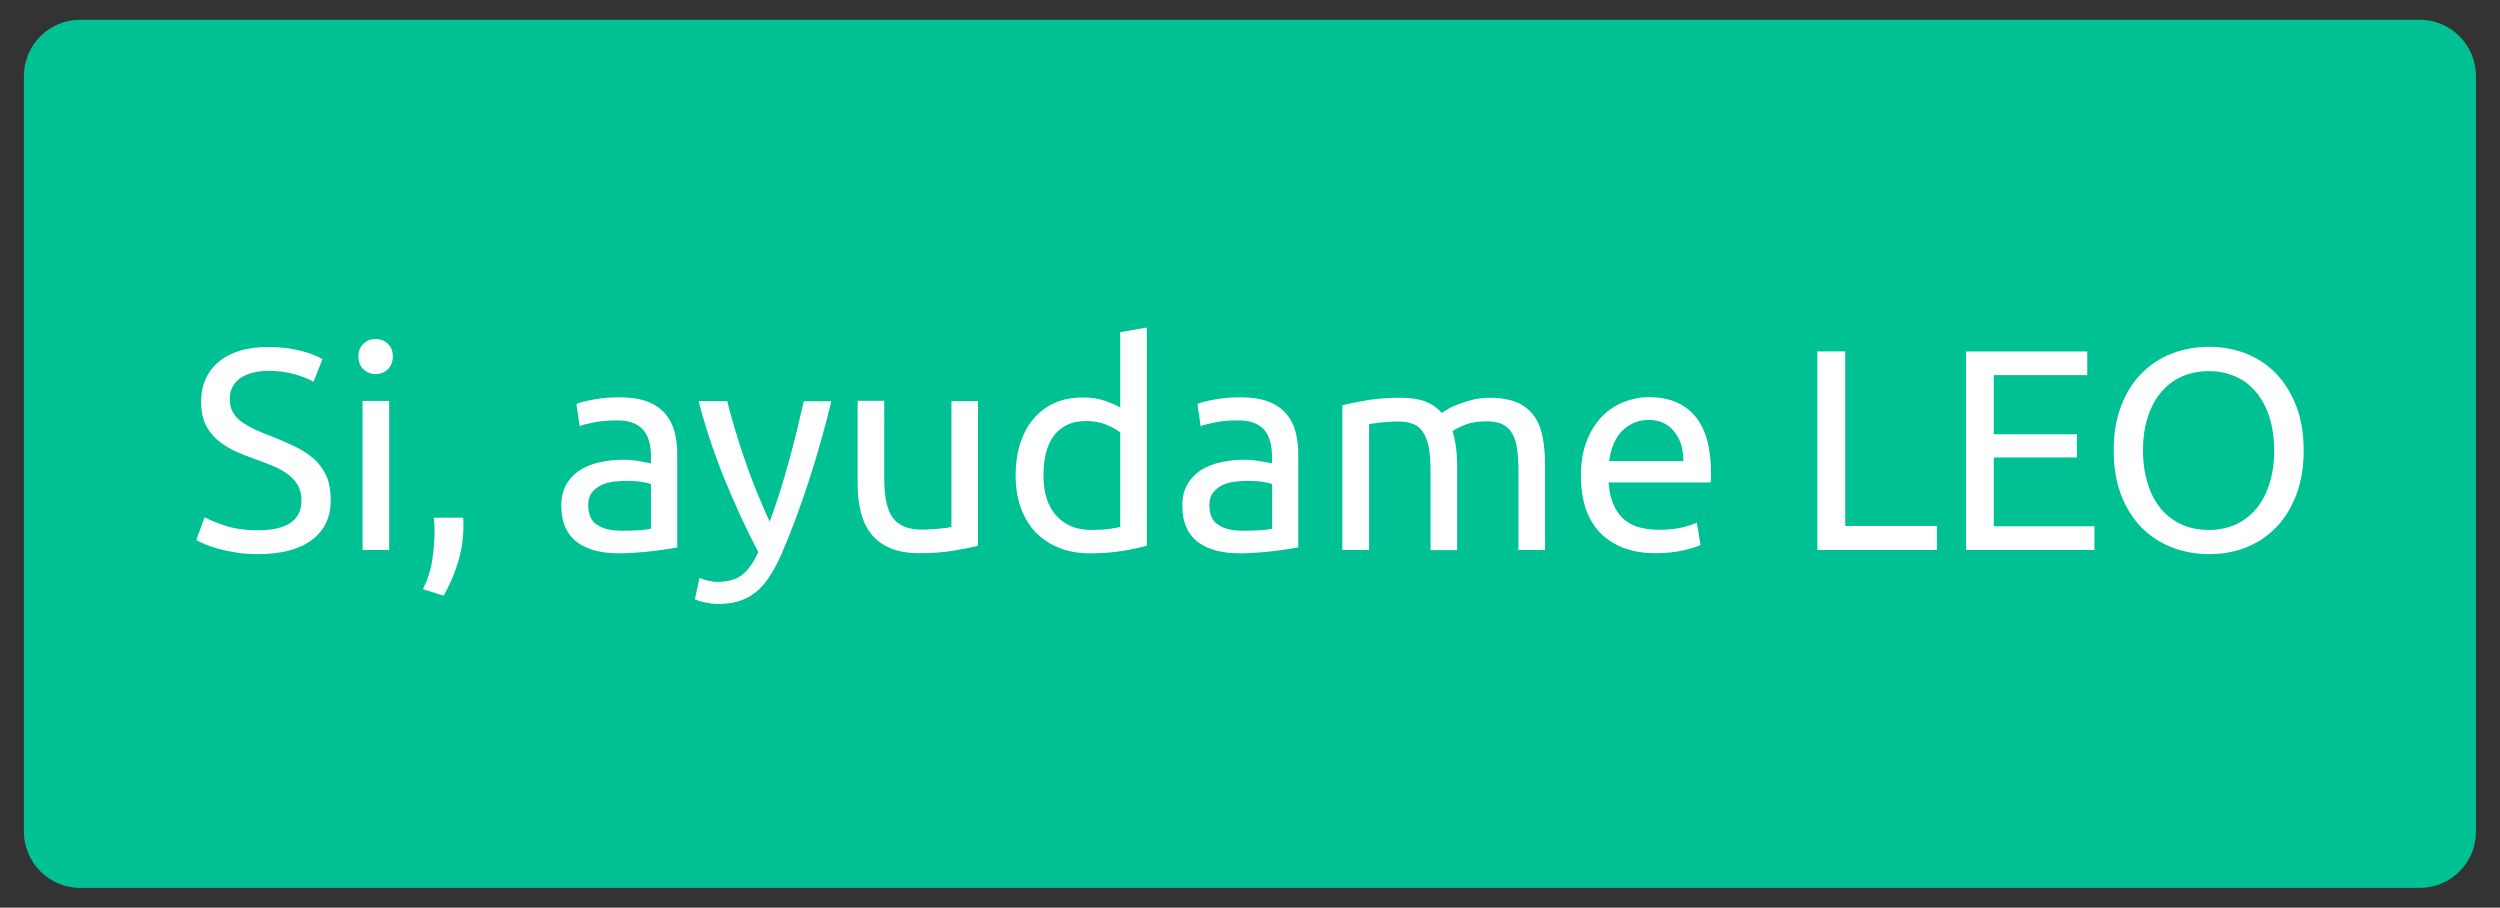 <svg xmlns="http://www.w3.org/2000/svg" xmlns:xlink="http://www.w3.org/1999/xlink" x="0px" y="0px" viewBox="0 0 157 57" style="enable-background:new 0 0 157 57;" xml:space="preserve"><rect x="0" y="0" width="157" height="57" fill="#333333" stroke="none"/> <style type="text/css"> .st0{fill:#00C194;} .st1{fill:#FFFFFF;} </style> <path class="st0" d="M151.96,55.76H5.04c-1.96,0-3.54-1.59-3.54-3.54V4.78c0-1.96,1.59-3.54,3.54-3.54h146.91 c1.96,0,3.54,1.59,3.54,3.54v47.44C155.5,54.18,153.91,55.76,151.96,55.76z"></path> <g> <path class="st1" d="M16.19,33.3c1.82,0,2.74-0.62,2.74-1.87c0-0.38-0.08-0.71-0.24-0.98c-0.16-0.27-0.38-0.5-0.66-0.7 c-0.28-0.2-0.59-0.37-0.95-0.51c-0.35-0.14-0.73-0.29-1.12-0.43c-0.46-0.16-0.89-0.33-1.3-0.53c-0.41-0.2-0.76-0.43-1.06-0.7 c-0.3-0.27-0.54-0.59-0.71-0.96c-0.17-0.37-0.26-0.82-0.26-1.35c0-1.09,0.37-1.94,1.12-2.56c0.74-0.61,1.77-0.92,3.08-0.92 c0.76,0,1.44,0.08,2.06,0.24c0.62,0.16,1.07,0.34,1.36,0.53l-0.56,1.42c-0.25-0.16-0.63-0.31-1.12-0.46s-1.08-0.23-1.74-0.23 c-0.34,0-0.65,0.04-0.94,0.11c-0.29,0.07-0.54,0.18-0.76,0.32c-0.22,0.14-0.39,0.33-0.51,0.55c-0.13,0.22-0.19,0.48-0.19,0.78 c0,0.34,0.07,0.62,0.2,0.85c0.13,0.23,0.32,0.43,0.56,0.6c0.24,0.17,0.52,0.33,0.84,0.48s0.67,0.29,1.05,0.43 c0.54,0.22,1.03,0.43,1.48,0.65s0.84,0.47,1.17,0.77s0.58,0.66,0.77,1.07c0.18,0.41,0.27,0.92,0.27,1.5c0,1.09-0.4,1.93-1.2,2.52 c-0.8,0.59-1.92,0.88-3.38,0.88c-0.49,0-0.94-0.03-1.36-0.1c-0.41-0.07-0.78-0.14-1.11-0.23s-0.6-0.19-0.84-0.29 c-0.23-0.1-0.42-0.19-0.55-0.26l0.52-1.44c0.28,0.16,0.7,0.33,1.26,0.52C14.69,33.2,15.38,33.3,16.19,33.3z"></path> <path class="st1" d="M23.59,23.49c-0.3,0-0.56-0.1-0.77-0.3c-0.21-0.2-0.31-0.46-0.31-0.8s0.1-0.6,0.31-0.8 c0.21-0.2,0.46-0.3,0.77-0.3c0.3,0,0.55,0.1,0.77,0.3c0.21,0.2,0.31,0.47,0.31,0.8s-0.11,0.6-0.31,0.8 C24.15,23.39,23.89,23.49,23.59,23.49z M24.44,34.54h-1.67v-9.36h1.67V34.54z"></path> <path class="st1" d="M29.08,32.49c0.01,0.1,0.02,0.19,0.02,0.28s0,0.18,0,0.28c0,0.76-0.11,1.5-0.33,2.24 c-0.22,0.74-0.53,1.44-0.91,2.12l-1.3-0.41c0.3-0.61,0.5-1.23,0.59-1.86s0.14-1.22,0.14-1.77c0-0.16,0-0.31-0.01-0.45 c-0.01-0.14-0.02-0.28-0.03-0.41H29.08z"></path> <path class="st1" d="M38.93,24.95c0.67,0,1.24,0.09,1.7,0.26c0.46,0.17,0.83,0.42,1.12,0.74c0.28,0.32,0.48,0.7,0.6,1.13 s0.18,0.92,0.18,1.45v5.85c-0.14,0.02-0.35,0.06-0.6,0.1c-0.26,0.04-0.55,0.08-0.87,0.12c-0.32,0.04-0.67,0.07-1.05,0.1 c-0.38,0.03-0.75,0.05-1.12,0.05c-0.53,0-1.01-0.05-1.46-0.16c-0.44-0.11-0.83-0.28-1.15-0.51c-0.32-0.23-0.58-0.54-0.76-0.93 s-0.27-0.85-0.27-1.39c0-0.52,0.1-0.96,0.31-1.33s0.5-0.67,0.85-0.9c0.36-0.23,0.78-0.4,1.26-0.5c0.48-0.11,0.98-0.16,1.51-0.16 c0.17,0,0.34,0.01,0.52,0.03c0.18,0.02,0.35,0.04,0.51,0.07s0.3,0.06,0.42,0.08c0.12,0.02,0.2,0.04,0.25,0.05v-0.47 c0-0.28-0.03-0.55-0.09-0.82s-0.17-0.51-0.32-0.72c-0.16-0.21-0.37-0.38-0.64-0.5s-0.62-0.19-1.05-0.19 c-0.55,0-1.03,0.04-1.45,0.12c-0.41,0.08-0.72,0.16-0.93,0.24l-0.2-1.39c0.22-0.1,0.58-0.19,1.08-0.28 C37.79,24.99,38.34,24.95,38.93,24.95z M39.07,33.33c0.4,0,0.75-0.01,1.05-0.03c0.31-0.02,0.56-0.05,0.76-0.1v-2.79 c-0.12-0.06-0.31-0.11-0.58-0.15s-0.6-0.06-0.98-0.06c-0.25,0-0.52,0.02-0.8,0.05c-0.28,0.04-0.54,0.11-0.77,0.22 c-0.23,0.11-0.43,0.27-0.58,0.47c-0.16,0.2-0.23,0.46-0.23,0.78c0,0.6,0.19,1.02,0.58,1.25C37.89,33.22,38.41,33.33,39.07,33.33z"></path> <path class="st1" d="M43.93,36.29c0.13,0.06,0.3,0.12,0.51,0.17s0.42,0.08,0.62,0.08c0.66,0,1.18-0.15,1.55-0.44 s0.71-0.77,1.01-1.43c-0.76-1.44-1.46-2.97-2.12-4.58c-0.65-1.61-1.2-3.25-1.63-4.9h1.8c0.13,0.54,0.29,1.12,0.48,1.75 s0.39,1.27,0.62,1.93c0.23,0.66,0.47,1.32,0.74,1.98s0.54,1.3,0.83,1.91c0.46-1.26,0.85-2.51,1.19-3.74 c0.34-1.24,0.65-2.51,0.95-3.82h1.73c-0.43,1.76-0.91,3.46-1.44,5.08c-0.53,1.63-1.1,3.15-1.71,4.56c-0.24,0.54-0.49,1-0.75,1.39 c-0.26,0.39-0.54,0.71-0.85,0.96c-0.31,0.25-0.66,0.44-1.05,0.56s-0.83,0.18-1.32,0.18c-0.13,0-0.27-0.01-0.41-0.03 c-0.14-0.02-0.29-0.04-0.42-0.07c-0.14-0.03-0.26-0.06-0.38-0.1c-0.11-0.04-0.19-0.07-0.24-0.09L43.93,36.29z"></path> <path class="st1" d="M61.43,34.27c-0.38,0.1-0.89,0.2-1.52,0.31c-0.63,0.11-1.36,0.16-2.19,0.16c-0.72,0-1.33-0.11-1.82-0.32 c-0.49-0.21-0.89-0.51-1.19-0.89c-0.3-0.38-0.52-0.84-0.65-1.36c-0.13-0.52-0.2-1.1-0.2-1.74v-5.26h1.67v4.9 c0,1.14,0.18,1.96,0.54,2.45c0.36,0.49,0.97,0.74,1.82,0.74c0.18,0,0.37-0.01,0.56-0.02s0.37-0.03,0.54-0.04 c0.17-0.02,0.32-0.04,0.46-0.05c0.14-0.02,0.24-0.04,0.3-0.06v-7.9h1.67V34.27z"></path> <path class="st1" d="M70.35,20.86l1.67-0.29v13.7c-0.38,0.11-0.88,0.22-1.48,0.32s-1.29,0.16-2.07,0.16 c-0.72,0-1.37-0.11-1.94-0.34c-0.58-0.23-1.07-0.55-1.48-0.97c-0.41-0.42-0.72-0.93-0.94-1.54c-0.22-0.61-0.33-1.29-0.33-2.04 c0-0.72,0.09-1.38,0.28-1.98c0.19-0.6,0.46-1.12,0.82-1.55c0.36-0.43,0.8-0.77,1.32-1.01s1.12-0.36,1.79-0.36 c0.54,0,1.02,0.07,1.43,0.22s0.72,0.28,0.93,0.41V20.86z M70.35,27.16c-0.2-0.17-0.5-0.33-0.88-0.49c-0.38-0.16-0.8-0.23-1.26-0.23 c-0.48,0-0.89,0.09-1.23,0.26c-0.34,0.17-0.62,0.41-0.84,0.72c-0.22,0.31-0.37,0.67-0.47,1.09c-0.1,0.42-0.14,0.87-0.14,1.35 c0,1.09,0.27,1.94,0.81,2.53s1.26,0.89,2.16,0.89c0.46,0,0.84-0.02,1.14-0.06c0.31-0.04,0.54-0.09,0.71-0.13V27.16z"></path> <path class="st1" d="M77.93,24.95c0.67,0,1.24,0.09,1.7,0.26c0.46,0.17,0.83,0.42,1.12,0.74c0.28,0.32,0.48,0.7,0.6,1.13 s0.18,0.92,0.18,1.45v5.85c-0.14,0.02-0.34,0.06-0.6,0.1c-0.26,0.04-0.55,0.08-0.87,0.12s-0.67,0.07-1.05,0.1 c-0.38,0.03-0.75,0.05-1.12,0.05c-0.53,0-1.01-0.05-1.46-0.16c-0.44-0.11-0.83-0.28-1.15-0.51c-0.32-0.23-0.58-0.54-0.76-0.93 s-0.27-0.85-0.27-1.39c0-0.52,0.1-0.96,0.31-1.33s0.5-0.67,0.85-0.9c0.36-0.23,0.78-0.4,1.26-0.5c0.48-0.11,0.98-0.16,1.51-0.16 c0.17,0,0.34,0.01,0.52,0.03c0.18,0.02,0.35,0.04,0.51,0.07s0.3,0.06,0.42,0.08c0.12,0.02,0.2,0.04,0.25,0.05v-0.47 c0-0.28-0.03-0.55-0.09-0.82c-0.06-0.27-0.17-0.51-0.32-0.72s-0.37-0.38-0.64-0.5s-0.62-0.19-1.05-0.19 c-0.55,0-1.03,0.04-1.45,0.12c-0.41,0.08-0.72,0.16-0.93,0.24l-0.2-1.39c0.22-0.1,0.58-0.19,1.08-0.28 C76.8,24.99,77.34,24.95,77.93,24.95z M78.08,33.33c0.4,0,0.75-0.01,1.05-0.03c0.31-0.02,0.56-0.05,0.76-0.1v-2.79 c-0.12-0.06-0.32-0.11-0.58-0.15c-0.27-0.04-0.6-0.06-0.98-0.06c-0.25,0-0.52,0.02-0.8,0.05c-0.28,0.04-0.54,0.11-0.77,0.22 c-0.23,0.11-0.43,0.27-0.58,0.47c-0.16,0.2-0.23,0.46-0.23,0.78c0,0.6,0.19,1.02,0.58,1.25C76.89,33.22,77.42,33.33,78.08,33.33z"></path> <path class="st1" d="M84.3,25.45c0.38-0.1,0.89-0.2,1.52-0.31c0.63-0.11,1.36-0.16,2.19-0.16c0.6,0,1.1,0.08,1.51,0.24 s0.75,0.4,1.03,0.71c0.08-0.06,0.22-0.14,0.4-0.25s0.4-0.21,0.67-0.31s0.56-0.19,0.88-0.27s0.67-0.12,1.04-0.12 c0.72,0,1.31,0.11,1.77,0.31c0.46,0.21,0.81,0.51,1.07,0.89c0.26,0.38,0.43,0.84,0.52,1.37s0.13,1.1,0.13,1.73v5.26h-1.67v-4.9 c0-0.55-0.03-1.03-0.08-1.42c-0.05-0.4-0.16-0.73-0.31-0.99c-0.15-0.26-0.35-0.46-0.61-0.58c-0.26-0.13-0.59-0.19-1-0.19 c-0.56,0-1.03,0.08-1.39,0.23c-0.37,0.15-0.62,0.29-0.75,0.4c0.1,0.31,0.17,0.65,0.22,1.03s0.07,0.76,0.07,1.17v5.26h-1.67v-4.9 c0-0.55-0.03-1.03-0.09-1.42c-0.06-0.4-0.17-0.73-0.32-0.99c-0.15-0.26-0.35-0.46-0.61-0.58s-0.58-0.19-0.98-0.19 c-0.17,0-0.35,0.01-0.54,0.02c-0.19,0.01-0.38,0.03-0.55,0.04s-0.33,0.04-0.48,0.06c-0.14,0.02-0.24,0.04-0.29,0.05v7.9H84.3V25.45 z"></path> <path class="st1" d="M99.28,29.88c0-0.83,0.12-1.55,0.36-2.17c0.24-0.62,0.56-1.13,0.95-1.54c0.4-0.41,0.85-0.71,1.37-0.92 c0.52-0.2,1.04-0.31,1.58-0.31c1.26,0,2.23,0.39,2.9,1.18c0.67,0.79,1.01,1.98,1.01,3.59c0,0.07,0,0.17,0,0.28 s-0.01,0.22-0.02,0.31h-6.41c0.07,0.97,0.35,1.71,0.85,2.21s1.26,0.76,2.3,0.76c0.59,0,1.08-0.05,1.48-0.15s0.71-0.2,0.91-0.3 l0.23,1.4c-0.2,0.11-0.56,0.22-1.07,0.34c-0.51,0.12-1.09,0.18-1.74,0.18c-0.82,0-1.52-0.12-2.12-0.37 c-0.59-0.25-1.08-0.58-1.47-1.02c-0.38-0.43-0.67-0.95-0.85-1.54C99.37,31.24,99.28,30.59,99.28,29.88z M105.71,28.96 c0.01-0.76-0.18-1.38-0.57-1.86c-0.39-0.49-0.93-0.73-1.61-0.73c-0.38,0-0.72,0.08-1.02,0.23c-0.29,0.15-0.54,0.34-0.75,0.58 c-0.2,0.24-0.36,0.52-0.48,0.83c-0.11,0.31-0.19,0.63-0.22,0.95H105.71z"></path> <path class="st1" d="M121.64,33.03v1.51h-7.51V22.07h1.75v10.96H121.64z"></path> <path class="st1" d="M123.47,34.54V22.07h7.61v1.49h-5.87v3.71h5.22v1.46h-5.22v4.32h6.32v1.49H123.47z"></path> <path class="st1" d="M132.74,28.29c0-1.07,0.16-2.01,0.48-2.83c0.32-0.82,0.75-1.5,1.3-2.04c0.55-0.55,1.18-0.96,1.91-1.23 c0.73-0.28,1.5-0.41,2.31-0.41c0.8,0,1.56,0.14,2.28,0.41c0.71,0.28,1.34,0.69,1.88,1.23c0.54,0.55,0.97,1.23,1.29,2.04 c0.32,0.82,0.48,1.76,0.48,2.83c0,1.07-0.16,2.01-0.48,2.83c-0.32,0.82-0.75,1.5-1.29,2.04s-1.17,0.96-1.88,1.23 c-0.71,0.28-1.47,0.41-2.28,0.41c-0.82,0-1.59-0.14-2.31-0.41c-0.73-0.28-1.36-0.69-1.91-1.23c-0.55-0.55-0.98-1.23-1.3-2.04 C132.9,30.3,132.74,29.36,132.74,28.29z M134.58,28.29c0,0.76,0.1,1.44,0.29,2.06c0.19,0.62,0.46,1.14,0.82,1.58 c0.35,0.43,0.79,0.76,1.3,1c0.51,0.23,1.08,0.35,1.72,0.35s1.21-0.12,1.71-0.35s0.93-0.57,1.29-1c0.35-0.43,0.63-0.96,0.82-1.58 c0.19-0.62,0.29-1.3,0.29-2.06s-0.1-1.44-0.29-2.06c-0.19-0.62-0.47-1.14-0.82-1.57c-0.35-0.43-0.78-0.77-1.29-1 c-0.5-0.23-1.07-0.35-1.71-0.35s-1.21,0.12-1.72,0.35c-0.51,0.23-0.94,0.57-1.3,1c-0.35,0.43-0.63,0.96-0.82,1.57 C134.67,26.85,134.58,27.54,134.58,28.29z"></path> </g> </svg>